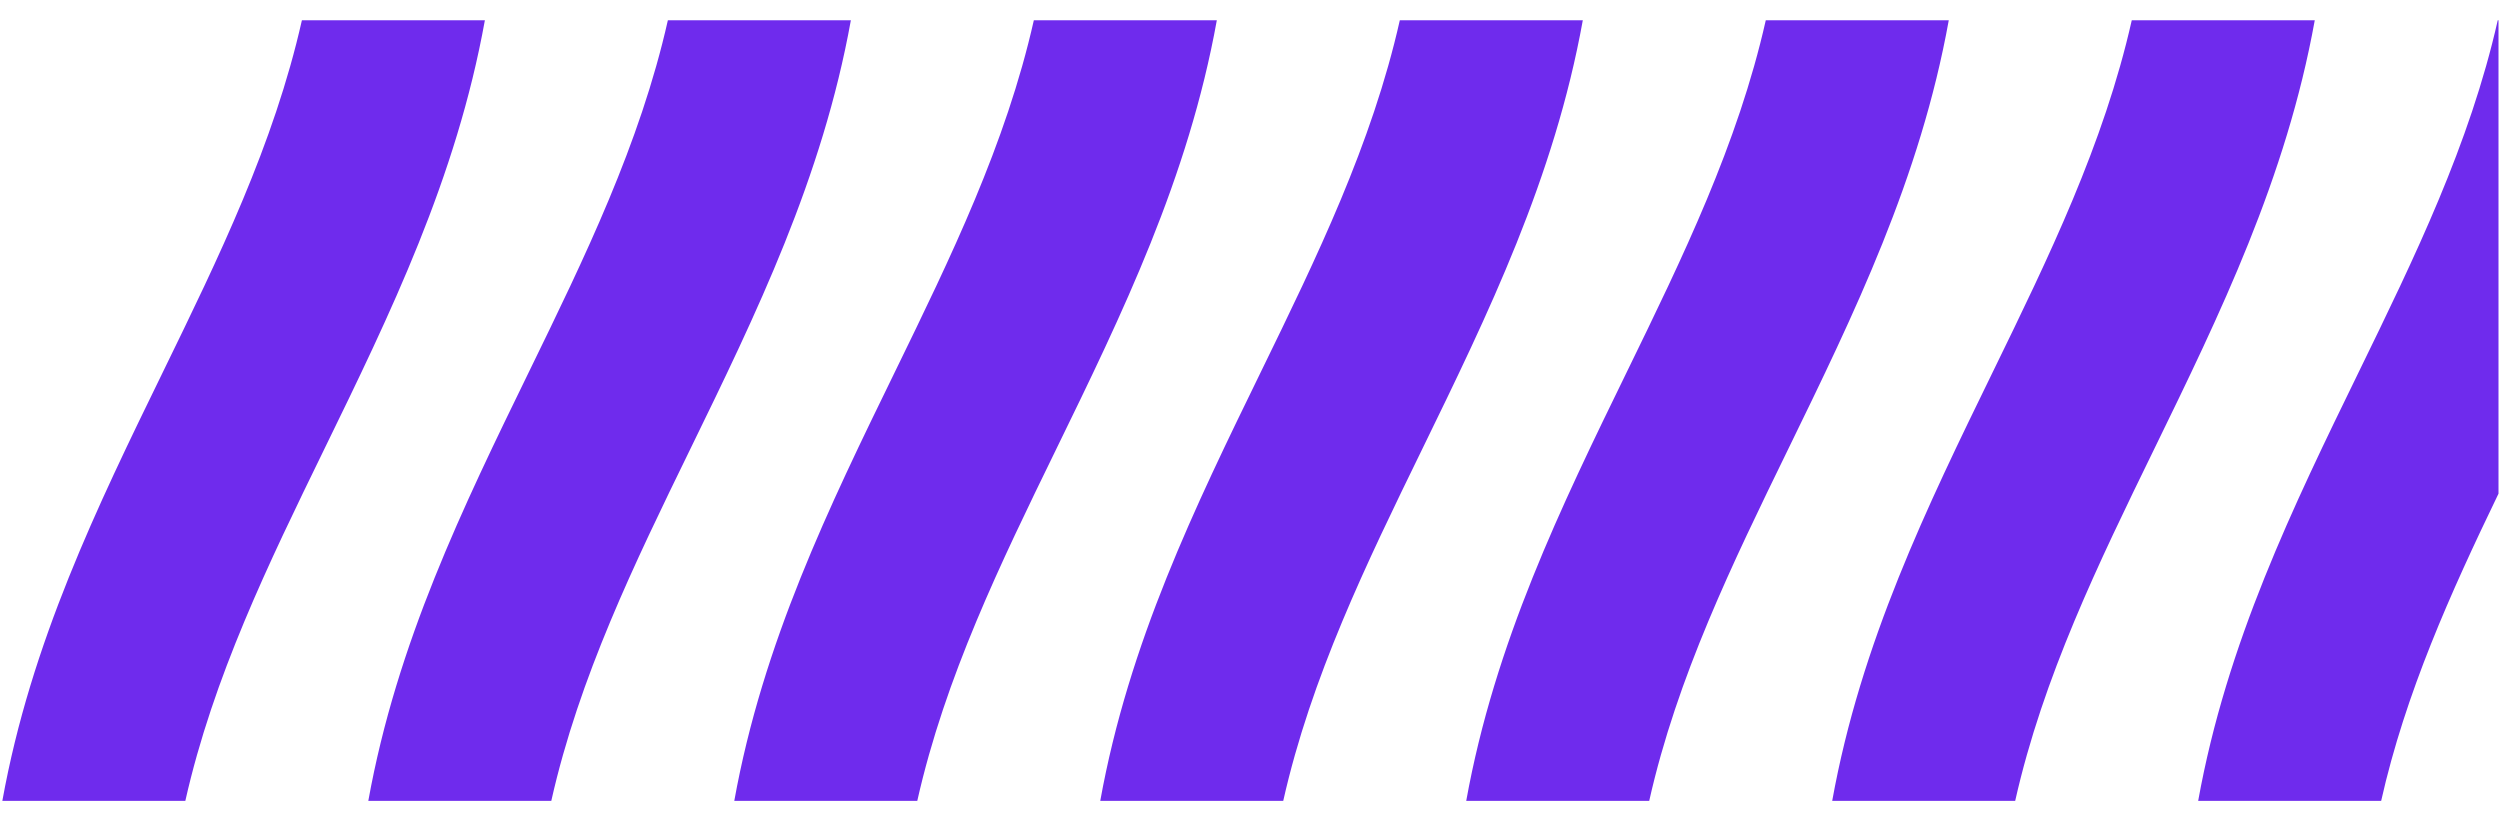 <?xml version="1.0" encoding="UTF-8" standalone="no"?>
<!-- Created with Inkscape (http://www.inkscape.org/) -->

<svg
   version="1.1"
   id="svg2"
   xml:space="preserve"
   width="150.667"
   height="49.333"
   viewBox="0 0 150.667 49.333"
   xmlns="http://www.w3.org/2000/svg"
   xmlns:svg="http://www.w3.org/2000/svg"><defs
     id="defs6" /><g
     id="g8"
     transform="matrix(1.333,0,0,-1.333,0,49.333)"><g
       id="g10"
       transform="scale(0.1)"><path
         d="M 1.059,8.016 C 13.945,79.426 43.867,140.816 73.793,202.184 c 25.047,51.375 50.09,102.754 62.703,158.757 h 82.727 C 206.344,289.531 176.422,228.152 146.496,166.781 121.453,115.406 96.402,64.023 83.793,8.016 Z M 1129.61,360.941 V 146.914 C 1107.97,102.09 1087.55,56.809 1076.56,8.016 h -82.732 c 12.882,71.41 42.812,132.8 72.732,194.168 25.05,51.375 50.09,102.754 62.71,158.757 z M 828.367,8.016 c 12.887,71.41 42.809,132.8 72.731,194.168 25.047,51.375 50.093,102.754 62.707,158.757 h 82.735 C 1033.65,289.531 1003.73,228.152 973.805,166.781 948.758,115.406 923.711,64.023 911.098,8.016 Z m -165.461,0 c 12.887,71.41 42.809,132.8 72.731,194.168 25.047,51.375 50.093,102.754 62.703,158.757 h 82.73 C 868.191,289.531 838.266,228.152 808.344,166.781 783.297,115.406 758.246,64.023 745.637,8.016 Z m -165.461,0 C 510.328,79.426 540.25,140.816 570.172,202.184 c 25.051,51.375 50.094,102.754 62.707,158.757 h 82.734 C 702.727,289.531 672.805,228.152 642.883,166.781 617.836,115.406 592.789,64.023 580.172,8.016 Z m -165.461,0 c 12.883,71.41 42.805,132.8 72.731,194.168 25.047,51.375 50.094,102.754 62.703,158.757 h 82.73 C 537.266,289.531 507.344,228.152 477.418,166.781 452.375,115.406 427.324,64.023 414.715,8.016 Z m -165.464,0 c 12.886,71.41 42.808,132.8 72.73,194.168 25.047,51.375 50.094,102.754 62.707,158.757 h 82.734 C 371.805,289.531 341.883,228.152 311.957,166.781 286.914,115.406 261.863,64.023 249.25,8.016 h -82.73"
         style="fill:#6f2bed;fill-opacity:1;fill-rule:nonzero;stroke:none"
         id="path12" /></g></g></svg>
